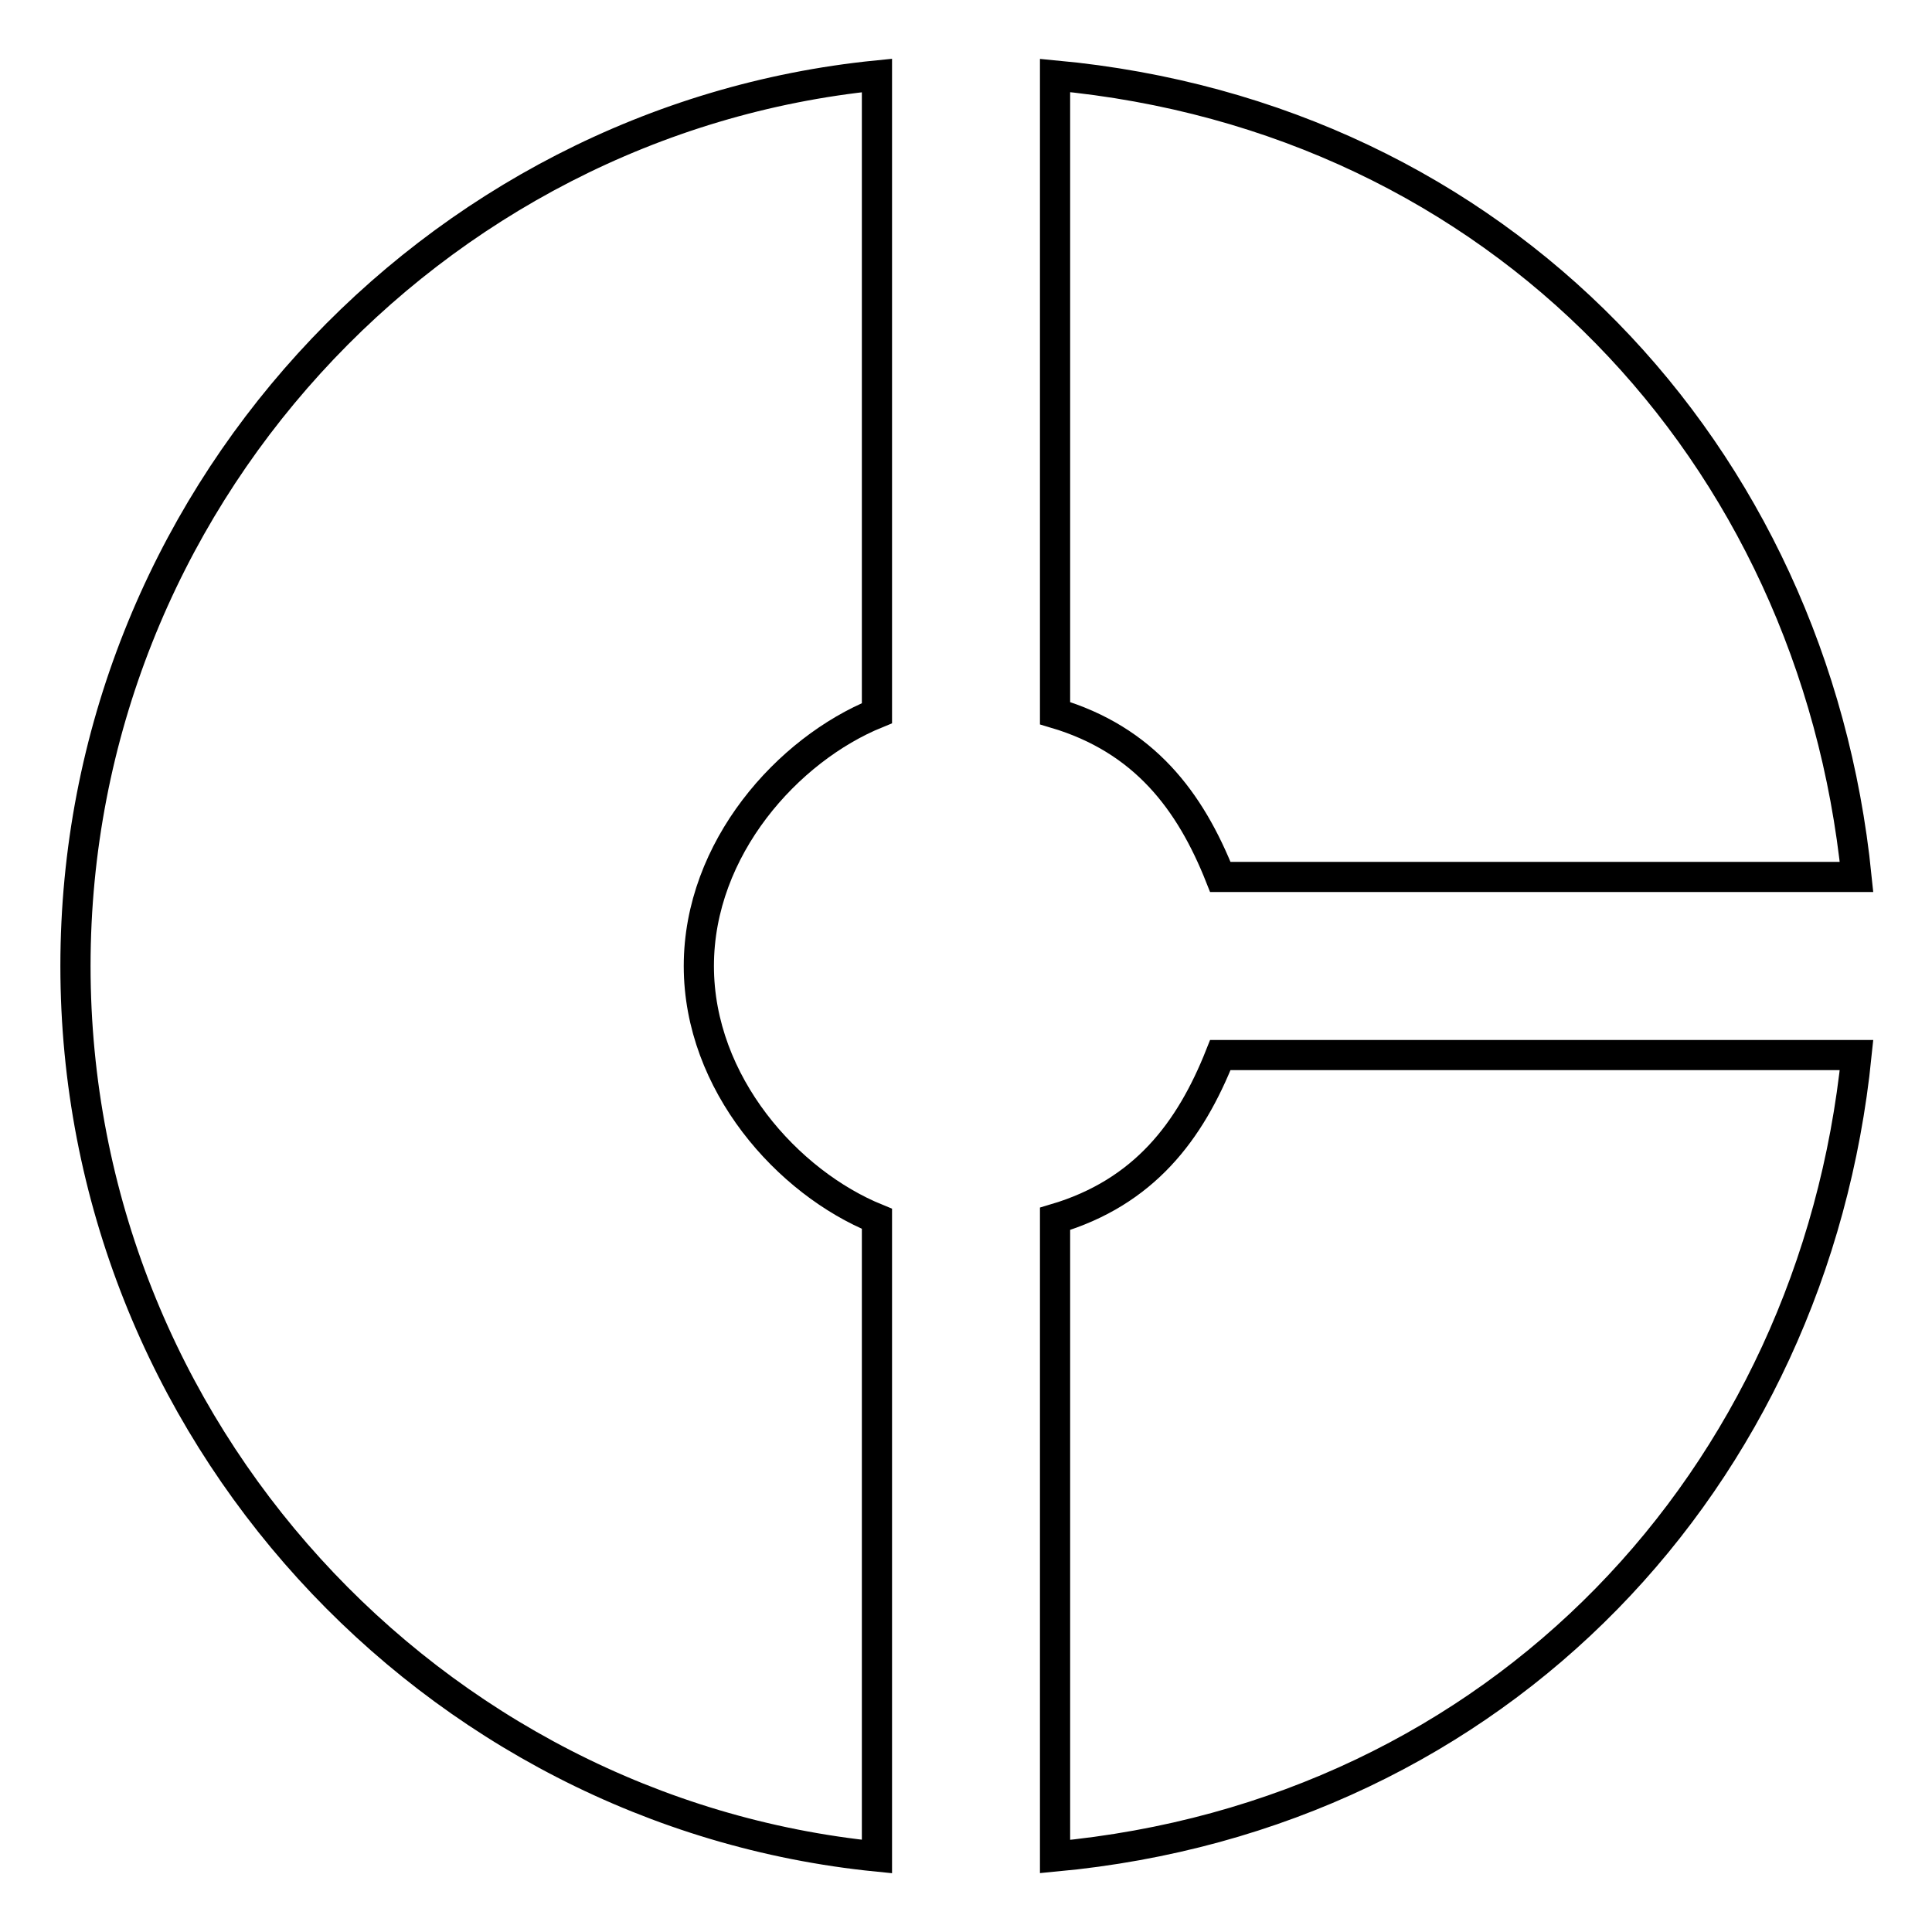 <?xml version="1.0" encoding="utf-8"?>
<!-- Svg Vector Icons : http://www.onlinewebfonts.com/icon -->
<!DOCTYPE svg PUBLIC "-//W3C//DTD SVG 1.1//EN" "http://www.w3.org/Graphics/SVG/1.1/DTD/svg11.dtd">
<svg version="1.1" xmlns="http://www.w3.org/2000/svg" xmlns:xlink="http://www.w3.org/1999/xlink" x="0px" y="0px" viewBox="0 0 256 256" enable-background="new 0 0 256 256" xml:space="preserve">
<g> <path stroke-width="4" fill-opacity="0" stroke="#000000"  d="M116.2,94.5V10C57.2,15.9,10,66.5,10,128c0,61.5,47.2,112.1,106.2,118v-84.5c-11.8-4.8-23.6-17.9-23.6-33.5 S104.4,99.3,116.2,94.5z M161.7,116.2H246C240.3,60.1,198.8,15.5,139.8,10v84.5C151.6,98,157.7,106.1,161.7,116.2z M139.8,161.5 V246c59-5.5,100.5-50.2,106.2-106.2h-84.3C157.7,149.9,151.6,158,139.8,161.5z"/></g>
</svg>